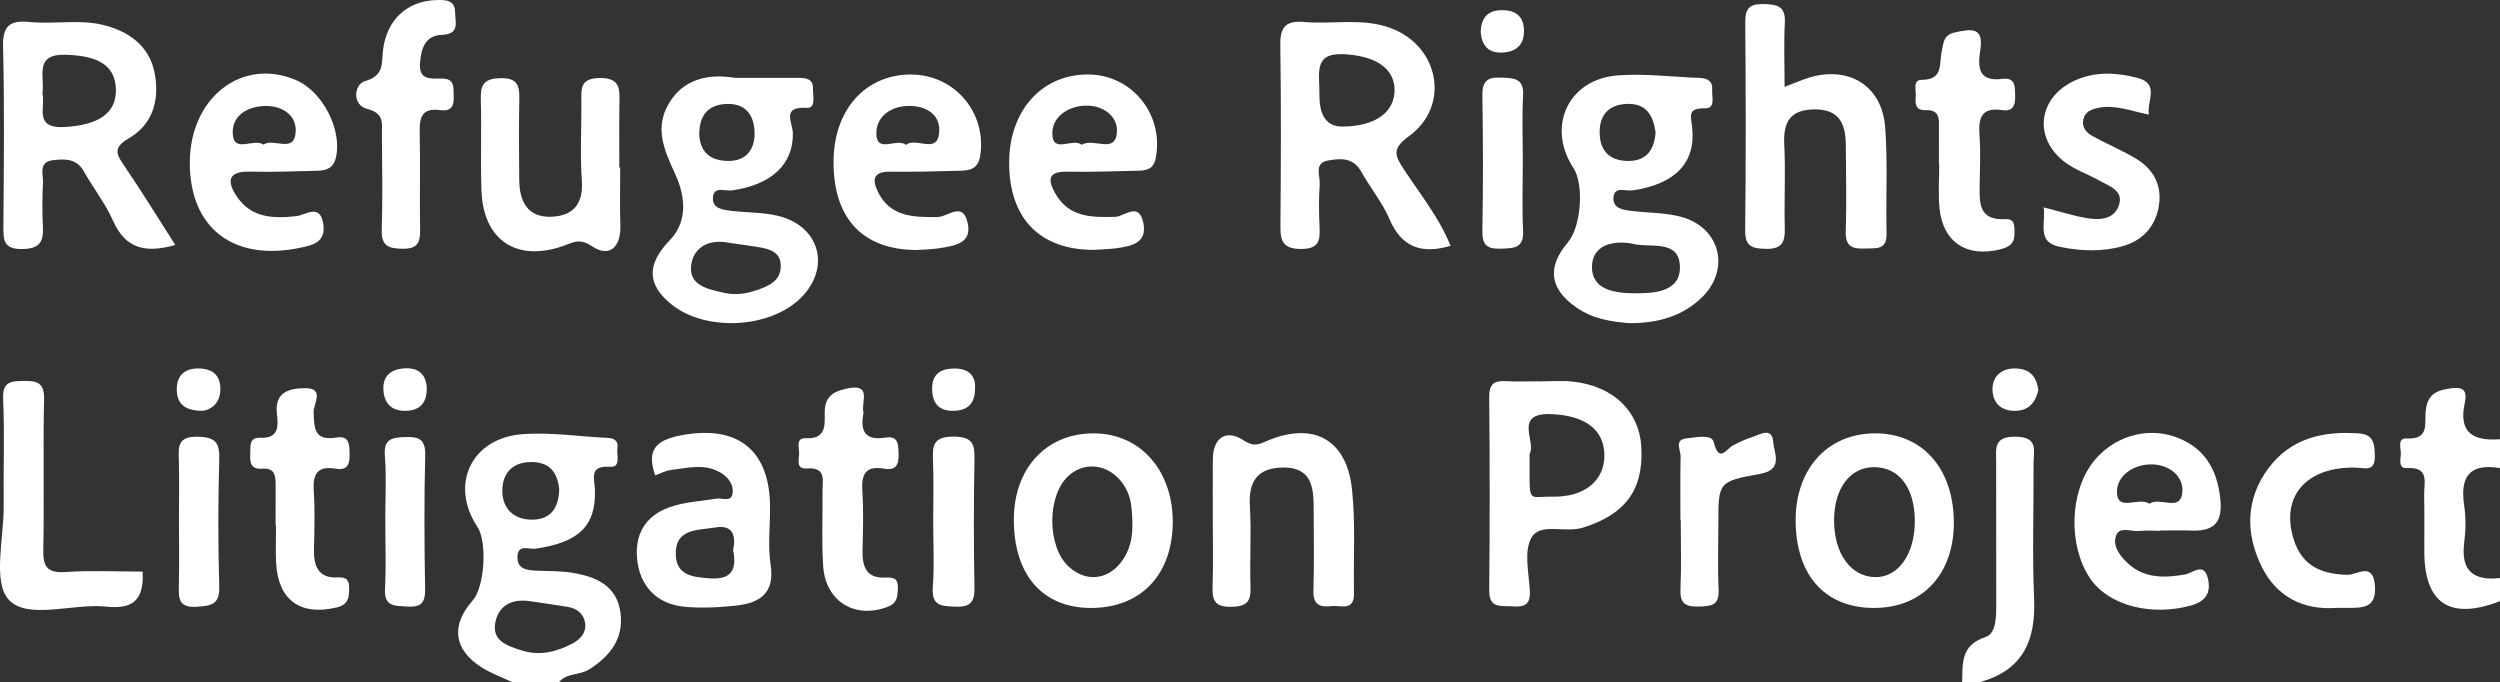 <?xml version="1.0" encoding="UTF-8"?>
<svg xmlns="http://www.w3.org/2000/svg" id="Layer_2" data-name="Layer 2" viewBox="0 0 1573.73 429.39">
  <rect x="0" y="0" width="1573.73" height="429.39" fill="#333333" stroke="none"/>
  <defs>
    <style> .cls-1 { fill: #fff; stroke-width: 0px; } </style>
  </defs>
  <g id="Layer_1-2" data-name="Layer 1">
    <g>
      <path class="cls-1" d="M322.48,429.39c-6.4-3.02-13.19-5.42-19.12-9.17-17.83-11.26-19.73-26.51-5.79-42.24,7.47-8.43,9.29-36.71,2.98-46.26-17.74-26.84-3.78-56.27,28.98-58.48,17.48-1.18,35.22,1.58,52.85,2.39,4.52.21,6.97,1.98,6.28,6.58-.64,4.29,2.44,12.02-4.51,11.62-13.51-.79-9.93,6.9-9.65,14.38.85,22.81-10.27,33.42-37.62,37.18-4.03.55-10.87-3.12-11.15,5.05-.26,7.42,5.38,8.46,11.24,8.76,7.94.41,16.01.1,23.78,1.43,14.53,2.49,27.45,8.04,29.78,24.77,2.29,16.4-6.26,27.43-19.59,35.96-5.96,3.82-14.14,2.03-19.01,8.03h-29.44ZM333.93,378.48c-11.47-1.77-20.13,2.45-22.18,13.56-2.17,11.7,8.23,14.73,16.91,17.48,11.03,3.5,21.52.84,31.47-4.31,5.2-2.69,8.97-6.83,8.21-12.83-.75-5.92-5.03-9.4-11.01-10.37-7.78-1.27-15.59-2.36-23.39-3.53ZM352.01,308.18c-.98-10.77-6.02-17.61-18.22-17.33-12.21.28-17.73,8.08-17.59,18.48.15,10.75,7.18,17.8,18.64,17.8,11.99,0,16.84-7.5,17.17-18.94Z"></path>
      <path class="cls-1" d="M1573.73,378.42c-31.2,12.08-47.36,1.75-47.64-30.52-.1-12.09.18-24.19-.1-36.27-.17-7.63,3.76-17.9-11.06-16.96-5.12.33-3.89-5.29-3.64-8.47.29-3.67-2.52-10.52,3.64-10.19,14.56.77,11.22-9.51,11.99-17.07.84-8.22,4.18-12.44,13.05-14.04,8.43-1.52,13.76-1.28,11.61,8.61-4.14,18.95,5.25,24.3,22.15,22.97v18.2c-19.41-3.29-25.24,5.62-22.55,23.54,1.14,7.61,1,15.63.03,23.29-2.24,17.52,5.48,24.31,22.53,22.35v14.56Z"></path>
      <path class="cls-1" d="M1235.16,429.39c.39-11.67-1.16-23.15,14.74-28.39,6.88-2.27,6.73-13.28,6.72-21.27-.07-29.62,0-59.24-.04-88.86-.01-8.4-1.87-16.13,12.21-15.98,14.79.16,11.28,9.06,11.32,16.77.16,28.41-.89,56.86.34,85.22,1.14,26.27-7,45.09-34.24,52.52h-11.04Z"></path>
      <path class="cls-1" d="M462.62,49.01c13.43,0,26.87,0,40.3,0,4.62,0,8.96.75,8.84,6.59-.1,4.51,2.02,12.63-3.76,12.3-16.47-.95-9.03,8.97-8.91,15.92.36,19.71-13.63,32.62-38.45,36.05-4.21.58-11.26-2.87-11.86,4.32-.6,7.24,6.36,7.9,11.8,8.56,9.71,1.18,19.76.83,29.16,3.12,26.49,6.45,33.48,32.81,14.25,51.76-19.62,19.33-60.09,21.24-81.46,3.85-14.97-12.19-15.85-24.73-.97-40.18,13.15-13.64,8.42-31.17,3.23-42.28-7.3-15.63-12.59-29.01-3.69-44,9.03-15.21,24.63-18.83,41.52-16.01ZM458.72,152.81c-12.43-2.52-22.15,2.83-23.63,14.09-1.71,13.1,11.14,15.26,21.04,17.49,7.13,1.61,14.36.41,21.41-2.14,7.24-2.62,13.77-5.9,13.94-14.44.2-9.59-7.48-11.17-14.87-12.39-5.95-.98-11.93-1.74-17.9-2.6ZM440.16,84.28c.34,11.16,6.69,16.95,18.24,17.03,11.48.09,16.64-7.46,16.6-17.26-.04-10.27-4.53-18.94-17.23-18.62-11.8.29-17.44,6.76-17.61,18.85Z"></path>
      <path class="cls-1" d="M1025.88,203.43c-10.8-.81-22.8-2.47-33.29-9.67-17.12-11.76-19-25.41-5.6-41.21,8.29-9.77,10.29-36.37,3.52-46.7-17.14-26.15-3.34-56.09,28.01-58.41,16.96-1.25,34.19,1.01,51.3,1.6,5.03.17,8.45,2.11,7.99,7.5-.36,4.34,2.4,11.75-4.62,11.66-10.86-.14-8.88,4.4-8.02,11.94,2.56,22.43-10.98,35.95-37.66,39.73-4.2.59-11.26-2.83-11.84,4.36-.58,7.15,6.19,7.93,11.73,8.59,10.3,1.23,20.98.99,30.87,3.67,24.75,6.71,31.28,33.32,12.75,51.02-12,11.46-27.09,15.95-45.14,15.93ZM1027.07,153.28c-12.74-2.1-24.7,1.47-24.94,14.51-.27,14.63,14.28,16.66,25.86,16.82,12.69.17,29.84-.49,29.5-16.72-.38-17.86-19.32-11.35-30.42-14.6ZM1042.18,83.68c-1.41-11.53-6.28-18.97-18.58-18.25-11.99.7-17.09,8.01-16.6,19.21.52,11.88,8.04,17.12,19.25,16.65,11.25-.47,15.09-8.32,15.92-17.61Z"></path>
      <path class="cls-1" d="M110.35,154.19c-19.08,5.48-31.46,2.1-39.12-15.09-4.9-10.99-12.55-20.75-18.5-31.32-4.52-8.03-11.74-7.79-19.13-6.99-9.71,1.06-6.26,8.85-6.55,14.2-.49,9.07-.49,18.21-.04,27.28.46,9.25-1.33,14.28-12.8,14.5-12.22.23-12.13-5.86-12.07-14.55.27-37.6.73-75.23-.22-112.81-.34-13.4,4.46-16.8,16.76-15.56,16.36,1.64,33.03-2.29,49.3,2.65,15.97,4.85,26.99,14.44,29.68,31.16,2.61,16.24-1.96,30.97-16.61,39.42-10.76,6.21-7.29,10.74-2.34,18.01,10.8,15.87,20.84,32.25,31.63,49.1ZM26.72,58.97c2.2,7.97-5.99,22.12,14.03,20.98,21-1.19,32.59-8.58,32.21-23.66-.37-14.84-10.6-21.18-31.55-21.82-20.27-.62-13.11,13.73-14.69,24.5Z"></path>
      <path class="cls-1" d="M913.1,154.74c-18.65,5.51-30.98.68-38.56-17.06-4.48-10.47-12.1-19.59-17.67-29.66-4.97-8.98-13.1-8.39-20.82-7-9.18,1.65-4.91,9.73-5.3,15.02-.66,9.05-.5,18.19-.09,27.26.37,8.3-.6,13.38-11.47,13.42-11.17.04-13.25-4.59-13.17-14.11.32-38.19.47-76.39-.07-114.57-.16-11.29,3.8-15.18,14.95-14.19,18.17,1.61,36.74-2.82,54.6,3.85,30.61,11.43,37.67,49.03,11.36,68.07-11.06,8.01-8.67,12.37-2.94,21.12,10.19,15.56,22.11,30.22,29.19,47.86ZM830.56,59.97q0,19.77,14.44,19.7c20.67-.11,33.09-8.95,32.87-23.42-.21-13.55-12.53-21.24-32.11-22.13-19.44-.89-14.91,12.23-15.2,25.86Z"></path>
      <path class="cls-1" d="M1123.39,54.67c6.82-2.61,10.69-4.31,14.69-5.59,25.29-8.03,46.51,4.55,48.59,30.74,1.77,22.27.33,44.77.91,67.16.28,10.7-6.7,9.12-13.39,9.45-7.88.39-12.63-1.08-12.31-10.71.61-18.14.15-36.31.04-54.47-.08-12.99-3.88-22.55-19.73-22.38-15.36.16-19.73,7.97-19.02,22.08.89,17.51-.11,35.11.34,52.65.23,8.81-1.75,13.29-12.05,13.05-8.92-.21-13.01-1.72-12.89-11.87.53-43.58.41-87.17.06-130.76-.07-8.62,2.58-11.64,11.45-11.46,8.63.17,14.03,1.32,13.46,11.76-.69,12.6-.16,25.27-.16,40.36Z"></path>
      <path class="cls-1" d="M968.31,240.11c7.33,0,14.75-.69,21.99.13,25.51,2.89,41.74,18.79,42.92,41.34,1.43,27.35-10.56,42.33-36.87,50.59-11.12,3.49-26.71-3.28-32.22,6.11-5.06,8.62-1.69,22.4-1.1,33.85.44,8.57-3.54,10.13-10.89,9.57-7.12-.55-14.82,1.73-14.7-10.17.43-40.52.38-81.05,0-121.57-.08-8.29,3.14-10.51,10.71-10.02,6.7.43,13.44.09,20.16.09,0,.03,0,.06,0,.1ZM962.85,285.7c.19,32.79-1.89,26.62,14.43,26.95,20.17.41,32.79-10.12,32.68-26.08-.1-16.16-12.24-24.95-33.08-25.87-24.86-1.09-9.44,17.63-14.04,25Z"></path>
      <path class="cls-1" d="M1180.23,382.7c-30.95.21-49.49-19.98-49.89-54.33-.37-32.72,19.67-55.26,49.43-55.58,29.77-.32,49.59,21.41,50.14,54.98.54,32.95-19.15,54.71-49.69,54.92ZM1205.36,327.31c-.28-20.54-9.98-33.15-25.57-33.24-15.12-.09-25.24,13.32-25.25,33.45-.01,20.91,10.45,35.45,25.76,35.79,14.77.33,25.35-14.88,25.06-36Z"></path>
      <path class="cls-1" d="M119.48,102.46c0-41.12,33.05-66.7,67.1-51.92,16.76,7.27,28.87,31.47,24.91,48.5-1.63,7.03-6.23,8.34-12.07,8.46-14.08.3-28.18.89-42.25.55-14.52-.35-13.99,6.87-8.12,15.62,9.06,13.49,22.85,14.06,37.63,12.37,5.7-.65,14.94-8.37,16.86,5.19,1.6,11.26-6.67,13.07-14.43,14.71-42.17,8.89-69.63-12.3-69.64-53.48ZM165.92,91.02c6.43-4.46,19.32,5.96,20.21-8.05.65-10.28-8.13-16.17-18.39-16.25-11.61-.09-21.96,5.85-21.21,17.67.77,12.25,13.09,2.4,19.39,6.63Z"></path>
      <path class="cls-1" d="M638.21,326.62c.19-32.41,21.05-54.34,51.2-53.82,29.01.49,49.32,24.12,48.82,56.8-.51,32.79-20.6,53.33-51.96,53.1-30.3-.22-48.26-21.18-48.06-56.08ZM712.82,328.26c-.31-6.58-.41-13.07-3.4-19.36-7.52-15.83-25.44-20.31-37.26-8.94-13.14,12.64-12.96,43.86.31,56.46,10.53,10,24.41,9,33.3-2.56,5.81-7.55,7.41-16.33,7.04-25.61Z"></path>
      <path class="cls-1" d="M576.78,157.38c-33.87-.2-52.32-20.01-52.07-55.95.22-32.28,19.94-54.44,48.52-54.52,27.68-.08,47.95,23.98,43.82,51.02-1.28,8.41-6.39,9.4-12.77,9.56-14.67.36-29.35.79-44.02.59-10.52-.15-11.35,4.96-7.7,12.51,7.76,16.06,22.51,16.16,37.61,16.04,6.33-.05,15.42-9.72,18.73,2.69,3.7,13.9-7.78,15.31-17.5,16.92-4.8.79-9.74.8-14.62,1.13ZM570.33,91.21c6.41-5.35,20.54,6.92,20.94-9.06.26-10.53-8.88-15.56-19.15-15.49-11.17.07-20.39,6.6-20.46,17-.09,13.55,12.67,2.8,18.67,7.55Z"></path>
      <path class="cls-1" d="M1359.75,334.15c-4.29,0-8.63-.4-12.86.1-5.09.61-12.48-3.15-14.78,2.76-2.57,6.59,2.41,12.96,7.27,17.5,10.41,9.7,22.99,9.39,36.26,7.09,4.35-.75,11.64-7.93,14.14,2.27,2.12,8.64-.68,14.57-10.59,17.29-25.03,6.88-51.82.09-63.43-17-13.99-20.59-13.03-54.55,2.07-73.6,12.27-15.48,32.75-21.85,50.76-15.79,18.16,6.11,27.16,19.65,29.13,39.74,1.39,14.15-3.9,19.94-17.75,19.48-6.73-.23-13.48-.04-20.23-.04,0,.07,0,.14,0,.21ZM1353.02,317.08c6.69-4.58,19.49,5.47,20.74-7.04,1.04-10.32-8.3-17.62-19.34-17.72-11.7-.11-22.26,7.37-21.8,17.94.53,12.05,13.77,2.27,20.4,6.82Z"></path>
      <path class="cls-1" d="M688.83,157.29c-34.26.14-53.68-19.83-53.58-55.09.1-32.82,20.88-55.72,50.2-55.3,27.52.39,47.24,25.43,42.11,52.39-1.47,7.73-6.24,8.03-11.74,8.18-14.7.39-29.4.85-44.1.6-11.52-.2-12.47,4.54-7.7,13.23,8.53,15.54,22.85,15.64,38.11,15.18,5.68-.17,14.59-9.61,17.49,3.36,2.88,12.89-6.71,14.92-16.13,16.33-4.83.72-9.77.76-14.66,1.12ZM680.93,91.17c7.28-4.77,21.25,6.24,22.18-8.09.64-9.95-8.85-17.12-20.32-16.57-11.02.53-20.35,7.3-20.36,17.4-.01,13.34,12.74,2.53,18.5,7.26Z"></path>
      <path class="cls-1" d="M412.43,299.23c-5.38-15.54-.06-21.94,15.58-25.05,35.88-7.12,56.62,8.61,56.74,45.14.04,12.09-1.46,24.4.35,36.22,2.7,17.61-6.52,23.99-21.4,25.63-10.86,1.2-22,1.78-32.84.77-17.73-1.65-28.62-13.5-29.89-31.15-1.21-16.88,7.35-27.75,23.23-32.39,8.66-2.53,17.92-3.06,26.9-4.51,3.7-.59,9.5,2.63,10.13-3.81.48-4.89-2.52-9.24-6.84-12.05-10.19-6.64-21.22-3.46-31.97-2.2-3.39.4-6.6,2.21-9.98,3.4ZM461.49,346.28c1.86-8.45.26-16.25-11.25-14.24-10.6,1.85-25.52.35-24.84,17.38.5,12.64,10.48,13.84,21.05,14.63,13.68,1.02,17.61-4.97,15.04-17.77Z"></path>
      <path class="cls-1" d="M763.45,327.15c0-12.72-.08-25.44.02-38.15.11-13.06,8.03-19.03,18.92-12.07,5.98,3.82,8.48,3.56,14.16,1.06,29.76-13.08,51.18-1.81,54.54,30.15,2.27,21.58.81,43.54,1.23,65.32.22,11.63-8.48,7.37-14.29,8.09-7.12.89-11.49-.89-11.23-9.57.51-17.55.17-35.12.14-52.68-.02-13-1.65-25.07-18.97-25-16.32.07-22.17,8.63-21.19,24.46,1.05,16.89-.19,33.91.4,50.85.32,9.28-2.46,12.26-12.29,12.38-10.75.13-11.85-4.61-11.57-13.07.46-13.91.12-27.85.12-41.78Z"></path>
      <path class="cls-1" d="M390.42,105.49c0,12.12-.32,24.25.09,36.35.46,13.66-6.81,20.55-17.71,13.26-8.23-5.51-12.16-2.38-18.72-.13-29.21,10.04-49.86-3.99-50.99-34.85-.71-19.38.14-38.81-.44-58.2-.28-9.43,3.02-12.57,12.64-12.72,10.73-.17,11.79,5.11,11.61,13.49-.36,16.97-.21,33.95-.03,50.93.14,13.1,5.21,23.31,20.03,22.83,13.68-.44,20.43-7.92,19.37-22.72-1.16-16.29-.22-32.72-.28-49.1-.03-7.93-1.44-15.32,11.36-15.52,13.64-.21,12.68,7.53,12.55,16.35-.2,13.34-.05,26.68-.05,40.02h.57Z"></path>
      <path class="cls-1" d="M89.78,359.81c1.01,18.15-6.39,23.79-22.73,22.06-21.04-2.24-49.44,8.48-61.38-4.18-10.51-11.14-3.15-38.94-3.35-59.38-.22-22.37.62-44.77-.34-67.11-.47-10.78,4.44-11.3,12.86-11.41,8.76-.11,13.13,1.19,12.9,11.61-.71,31.43.17,62.89-.49,94.32-.22,10.71,2.11,15.18,13.99,14.36,15.76-1.09,31.65-.27,48.54-.27Z"></path>
      <path class="cls-1" d="M1352.71,72.12c-11.43-2.18-21.18-6.44-31.69-4.25-4.29.89-8.39,2.23-9.55,7.19-1.18,4.99,1.8,8.38,5.51,10.45,8.99,5.02,18.6,8.99,27.44,14.24,10.84,6.44,16.48,16.44,14.69,29.02-1.86,13.03-9.65,22.33-22.52,26.07-13.11,3.81-26.66,3.28-39.95.54-14.76-3.05-8.79-14.37-10.12-24.83,10,2.55,18.43,5.26,27.07,6.74,8.04,1.37,17.09,1.01,20.21-7.96,3.24-9.33-5.83-12.02-11.99-15.5-7.38-4.17-15.78-6.95-22.37-12.06-19.82-15.38-16.26-40.64,6.68-51.09,12.93-5.89,26.47-5.07,39.54-1.61,14.02,3.71,5.6,14.46,7.06,23.05Z"></path>
      <path class="cls-1" d="M274.71.04c5.77-.18,11.73-.08,11.76,7.67.02,5.94,3.28,13.79-8.19,14.22-11.11.41-13.19,9.12-13.9,18.03-.84,10.55,7.05,9.56,13.65,9.51,8.77-.07,7.2,5.94,7.55,11.26.4,6.03-1.73,9.54-8.19,8.62-12.89-1.84-13.38,5.77-13.18,15.32.44,19.96-.11,39.93.24,59.89.14,8-1.55,12.17-11.01,12.04-8.93-.12-13.46-1.81-13.14-11.93.63-19.95.31-39.93.1-59.89-.07-6.78,1.85-13.37-9.28-16.23-9.69-2.48-8.22-15.51-1.37-17.47,12.22-3.5,10.4-11.1,11.31-19.22C243.25,12.59,256.14.58,274.71.04Z"></path>
      <path class="cls-1" d="M543.6,259.8c-2.16,10.83.3,17.81,13.73,15.67,8.35-1.33,8.06,4.34,8.31,10.17.3,6.72-1.53,10.71-9.04,9.4-12.12-2.12-14.46,3.83-13.76,14.34.8,12.07.43,24.23.12,36.34-.26,10.3,1.75,18.54,14.56,17.86,5.41-.29,7.96.89,7.68,6.74-.24,5.01-.24,9.26-6.23,11.59-20.45,7.95-39.18-3.02-40.77-25.32-1.12-15.68-.22-31.49-.44-47.24-.09-6.74,2.72-15.39-9.85-14.46-6.98.52-4.94-5.56-4.85-9.24.09-3.66-2.39-10.14,4.23-9.8,12.73.65,11.93-8.2,11.86-15.63-.08-9.54,3.92-13.34,13.2-15.48,17.42-4.03,9.29,8.65,11.24,15.08Z"></path>
      <path class="cls-1" d="M1471.16,382.64c-20.91,1.68-38-6.75-47.48-26-10.26-20.85-10.12-42.51,4.3-61.9,14.06-18.9,34.45-23.56,57.01-21.91,9.41.69,9.75,6.81,9.94,14.11.27,10.5-6.55,7.5-12.39,7.41-31.18-.52-47.16,18.56-38.63,45.36,5.32,16.7,17.53,21.72,33.68,22.12,6.24.16,16.19-8.44,17.41,6.84,1.13,14.21-7.79,14.04-17.44,13.97-1.84-.01-3.68,0-6.41,0Z"></path>
      <path class="cls-1" d="M1220.54,103.52c0-7.27.04-14.54-.01-21.8-.04-5.96,1.23-12.76-8.52-12.37-6.34.25-6.49-4.38-6.06-8.73.37-3.79-2.2-10.34,3.84-10.36,13.79-.06,10.79-10.37,12.49-17.83,1.19-5.2.81-10.4,8.36-12.03,10.38-2.24,18.24-3.63,15.92,11.33-1.57,10.17-1.56,19.93,13.95,17.93,8.37-1.08,7.87,5.18,8.03,10.82.16,5.76-1.47,9.87-8.11,8.85-13.35-2.04-15.12,5.1-14.35,15.86.73,10.24.3,20.58.12,30.87-.2,11.42-.86,22.79,16.15,21.9,6.55-.34,5.63,4.9,5.75,9.02.17,5.76-2.76,8.36-8.42,9.84-21.43,5.63-36.77-4.2-38.81-26.06-.84-9.01-.14-18.15-.14-27.24-.06,0-.12,0-.18,0Z"></path>
      <path class="cls-1" d="M173.49,330.88c0-8.46-.05-16.92.02-25.38.04-5.86-.38-11.13-8.56-10.46-7.05.57-7.72-3.94-7.4-9.32.27-4.7-1.08-10.55,6.57-10.17,11.92.59,10.95-8.3,10.2-14.9-1.62-14.2,8.13-16.19,17.72-16.3,12.57-.15,5.22,10.09,5.38,14.95.32,10.13.29,18.42,14.22,16.14,8.24-1.35,8.28,4.06,8.43,9.98.16,6.39-.94,10.96-8.78,9.63-12.11-2.07-14.44,3.96-13.76,14.42.78,12.04.38,24.17.12,36.25-.23,10.43,2.54,18.42,14.93,17.76,6.03-.32,7.25,1.94,7.22,7.1-.04,5.87-.63,10.08-7.97,11.82-22.67,5.39-36.74-4.53-37.99-27.95-.42-7.83-.07-15.71-.07-23.56-.09,0-.18,0-.27,0Z"></path>
      <path class="cls-1" d="M1057.82,327.25c0-13.32-.18-26.64.11-39.95.09-4.05-4.35-10.58,3.89-11.36,5.84-.55,15.65-2.92,16.97,2.36,3.38,13.56,7.7,4.37,12.29,1.99,3.73-1.93,7.58-3.78,11.59-5.03,5.16-1.6,12.93-7,13.61,3.26.44,6.67,6.55,17.11-8.18,19.75-26.52,4.74-26.4,5.38-26.41,31.36,0,13.92-.49,27.87.16,41.76.46,9.77-4.68,10.2-12.39,10.44-8.57.26-12.02-2.01-11.62-11.01.65-14.5.18-29.05.18-43.58-.06,0-.12,0-.18,0Z"></path>
      <path class="cls-1" d="M112.66,329.25c0-13.27.26-26.54-.09-39.8-.22-8.39-.75-14.68,11.68-14.53,11.72.14,14.09,3.95,13.77,14.67-.78,26.51-.78,53.07,0,79.58.33,11.25-4.74,12.2-14.12,12.78-11.2.7-11.52-4.86-11.32-12.92.33-13.26.09-26.53.09-39.8Z"></path>
      <path class="cls-1" d="M242.53,327.07c0-13.35.81-26.76-.26-40.03-.85-10.58,4.09-11.62,12.74-11.92,9.19-.32,12.92,1.66,12.66,11.79-.72,27.89-.55,55.82-.07,83.72.15,8.62-2.29,11.78-11.3,11.18-7.86-.52-14.55.22-13.95-11.07.77-14.52.19-29.11.19-43.68Z"></path>
      <path class="cls-1" d="M958.6,101.76c0,14.52-.54,29.07.17,43.55.54,11.01-5.81,10.94-13.87,11.22-8.46.3-11.92-1.95-11.76-11.03.51-28.43.48-56.88,0-85.3-.15-8.85,2.99-11.81,11.62-11.36,7.76.41,14.62-.04,14.01,11.18-.75,13.88-.18,27.82-.18,41.74Z"></path>
      <path class="cls-1" d="M587.45,328.07c0-12.66.39-25.33-.13-37.97-.39-9.45-.07-15.29,12.93-15.26,12.73.03,13.34,5.36,13.16,15.09-.49,26.51-.48,53.04,0,79.55.17,9.06-2.03,12.8-12.06,12.42-9.06-.34-15.02-.59-14.15-12.27,1.02-13.79.24-27.71.24-41.57Z"></path>
      <path class="cls-1" d="M268.64,244.42c.09,8.55-3.7,13.8-12.77,14.18-8.84.37-13.79-4.1-14.49-12.69-.73-9.03,4.53-13.43,12.98-14.02,8.69-.6,13.94,3.42,14.29,12.54Z"></path>
      <path class="cls-1" d="M1283.14,245.52c-1.78,7.59-5.75,12.91-14.45,13.1-9.92.21-14.8-6.05-14.4-14.5.37-7.83,6.2-12.5,14.92-12.17,8.8.33,12.76,5.34,13.92,13.58Z"></path>
      <path class="cls-1" d="M128.14,258.57c-12.76.25-16.84-5.24-16.86-13.49-.03-8.56,4.87-13.3,13.84-13.15,8.8.15,13.75,4.39,13.59,13.34-.16,8.9-5.98,12.37-10.57,13.3Z"></path>
      <path class="cls-1" d="M613.77,244.82c-.07,10.06-5.55,13.81-14.03,13.79-9.11-.01-12.9-5.19-12.96-13.92-.06-9.63,5.81-12.7,14.09-12.72,8.94-.02,13.51,4.61,12.9,12.85Z"></path>
      <path class="cls-1" d="M932.07,19.98c.35-8.5,4.17-13.55,13.38-13.58,8.86-.03,13.8,4.05,13.89,12.95.09,8.78-4.82,13.28-13.45,13.74-9.16.49-13.2-4.62-13.83-13.11Z"></path>
    </g>
  </g>
</svg>
